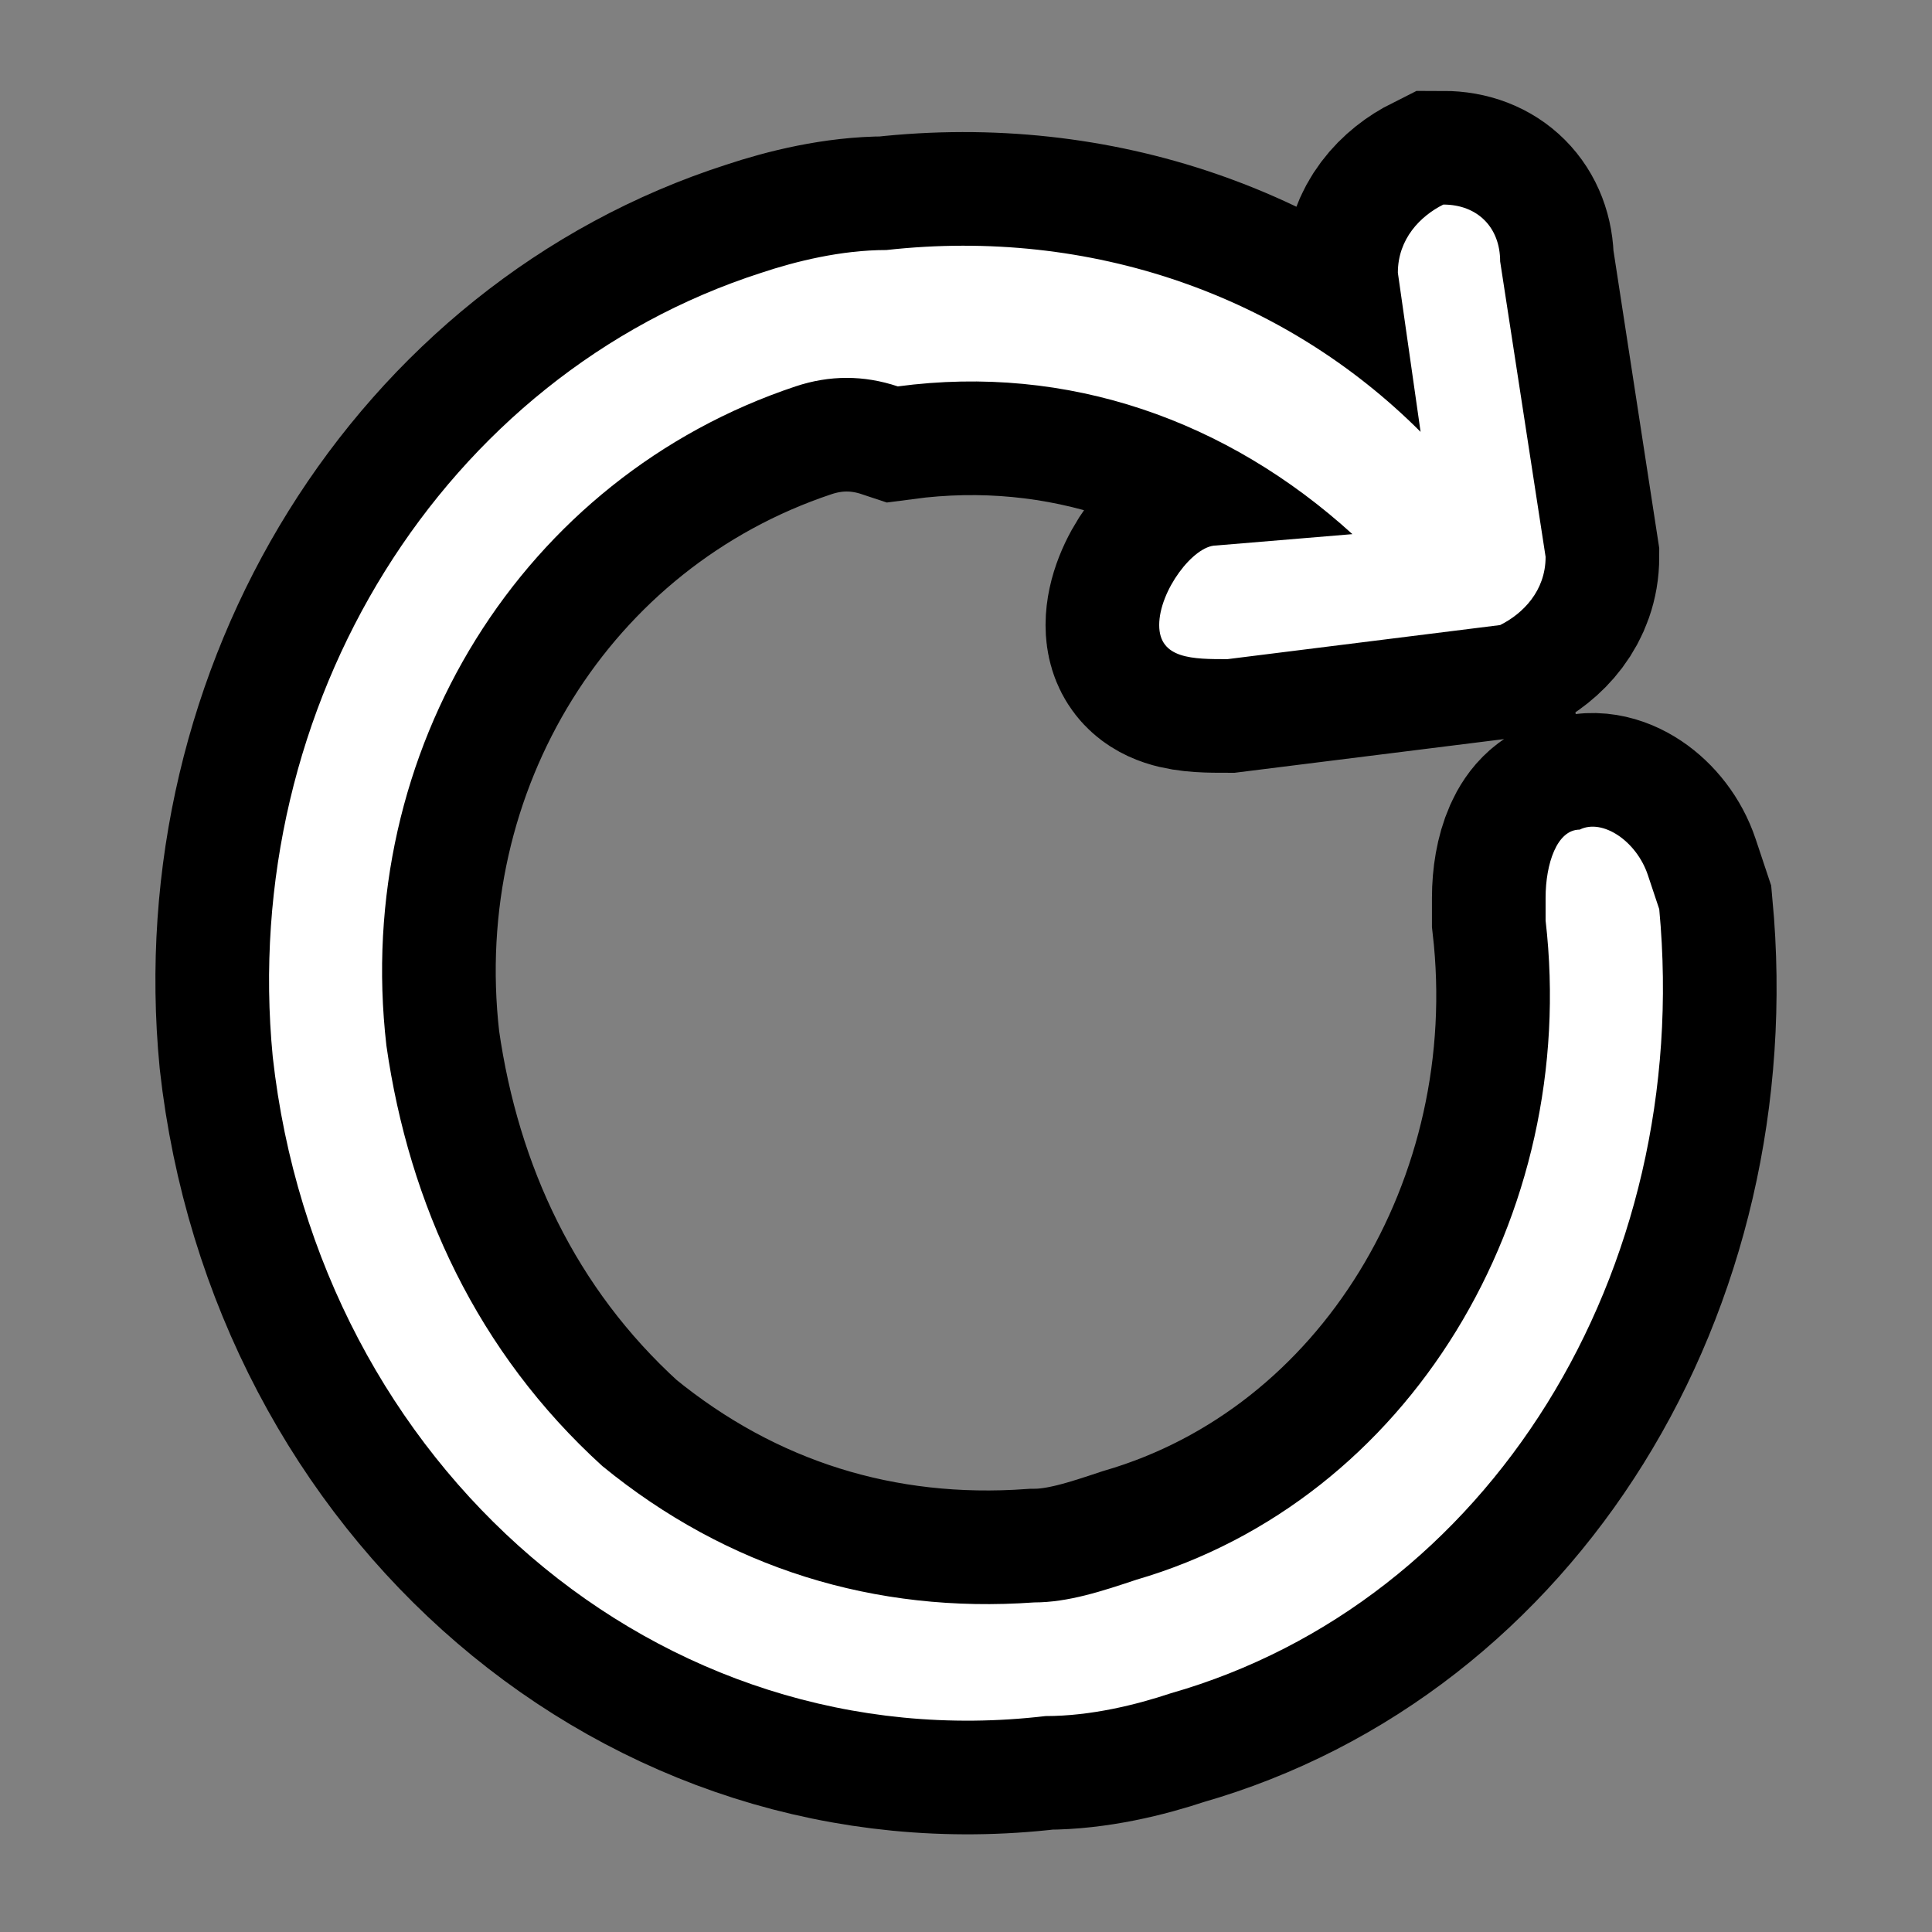 <?xml version="1.0" encoding="utf-8"?>
<svg version="1.1"
	 id="svg2" inkscape:version="0.91 r13725" sodipodi:docname="edit_rotation.svg" xmlns:cc="http://creativecommons.org/ns#" xmlns:dc="http://purl.org/dc/elements/1.1/" xmlns:inkscape="http://www.inkscape.org/namespaces/inkscape" xmlns:rdf="http://www.w3.org/1999/02/22-rdf-syntax-ns#" xmlns:sodipodi="http://sodipodi.sourceforge.net/DTD/sodipodi-0.dtd" xmlns:svg="http://www.w3.org/2000/svg"
	 xmlns="http://www.w3.org/2000/svg" xmlns:xlink="http://www.w3.org/1999/xlink" x="0px" y="0px" viewBox="0 0 17 17"
	 style="enable-background:new 0 0 17 17;" xml:space="preserve">
<rect x="0" y="0" width="17" height="17" fill="#808080" stroke="none"/>
<style type="text/css">
	.st0{fill:none;stroke:#000000;stroke-width:2;stroke-miterlimit:10;}
	.st1{fill:#FFFFFF;}
</style>
<sodipodi:namedview  bordercolor="#666666" borderopacity="1" fit-margin-bottom="0" fit-margin-left="0" fit-margin-right="0" fit-margin-top="0" gridtolerance="10" guidetolerance="10" id="namedview6" inkscape:current-layer="svg2" inkscape:cx="7.6725821" inkscape:cy="8.0000004" inkscape:pageopacity="0" inkscape:pageshadow="2" inkscape:snap-global="false" inkscape:window-height="895" inkscape:window-maximized="0" inkscape:window-width="998" inkscape:window-x="0" inkscape:window-y="0" inkscape:zoom="29.687501" objecttolerance="10" pagecolor="#ffffff" showgrid="true">
	<inkscape:grid  id="grid3333" type="xygrid"></inkscape:grid>
</sodipodi:namedview>
<path id="path4_2_" inkscape:connector-curvature="0" class="st0" d="M13.6,4.9c0,0.3-0.2,0.5-0.4,0.6l-2.4,0.3
	c-0.3,0-0.6,0-0.6-0.3c0-0.3,0.3-0.7,0.5-0.7l1.2-0.1c-1.1-1-2.5-1.5-4-1.3C7.6,3.3,7.3,3.3,7,3.4C4.6,4.2,3.1,6.6,3.4,9.2
	c0.2,1.4,0.8,2.7,1.9,3.7c1.1,0.9,2.4,1.3,3.8,1.2c0.3,0,0.6-0.1,0.9-0.2c2.4-0.7,3.9-3.2,3.6-5.8l0-0.2c0-0.3,0.1-0.6,0.3-0.6
	c0.2-0.1,0.5,0.1,0.6,0.4L14.6,8c0.3,3.2-1.5,6.1-4.3,6.9c-0.3,0.1-0.7,0.2-1.1,0.2c-3.4,0.4-6.4-2.2-6.8-5.8
	C2.1,6.2,3.9,3.3,6.7,2.4c0.3-0.1,0.7-0.2,1.1-0.2c1.8-0.2,3.5,0.4,4.7,1.6l-0.2-1.4c0-0.3,0.2-0.5,0.4-0.6c0.3,0,0.5,0.2,0.5,0.5
	L13.6,4.9L13.6,4.9z"/>
<path id="path4_1_" inkscape:connector-curvature="0" class="st1" d="M13.6,4.9c0,0.3-0.2,0.5-0.4,0.6l-2.4,0.3
	c-0.3,0-0.6,0-0.6-0.3c0-0.3,0.3-0.7,0.5-0.7l1.2-0.1c-1.1-1-2.5-1.5-4-1.3C7.6,3.3,7.3,3.3,7,3.4C4.6,4.2,3.1,6.6,3.4,9.2
	c0.2,1.4,0.8,2.7,1.9,3.7c1.1,0.9,2.4,1.3,3.8,1.2c0.3,0,0.6-0.1,0.9-0.2c2.4-0.7,3.9-3.2,3.6-5.8l0-0.2c0-0.3,0.1-0.6,0.3-0.6
	c0.2-0.1,0.5,0.1,0.6,0.4L14.6,8c0.3,3.2-1.5,6.1-4.3,6.9c-0.3,0.1-0.7,0.2-1.1,0.2c-3.4,0.4-6.4-2.2-6.8-5.8
	C2.1,6.2,3.9,3.3,6.7,2.4c0.3-0.1,0.7-0.2,1.1-0.2c1.8-0.2,3.5,0.4,4.7,1.6l-0.2-1.4c0-0.3,0.2-0.5,0.4-0.6c0.3,0,0.5,0.2,0.5,0.5
	L13.6,4.9L13.6,4.9z"/>
</svg>
